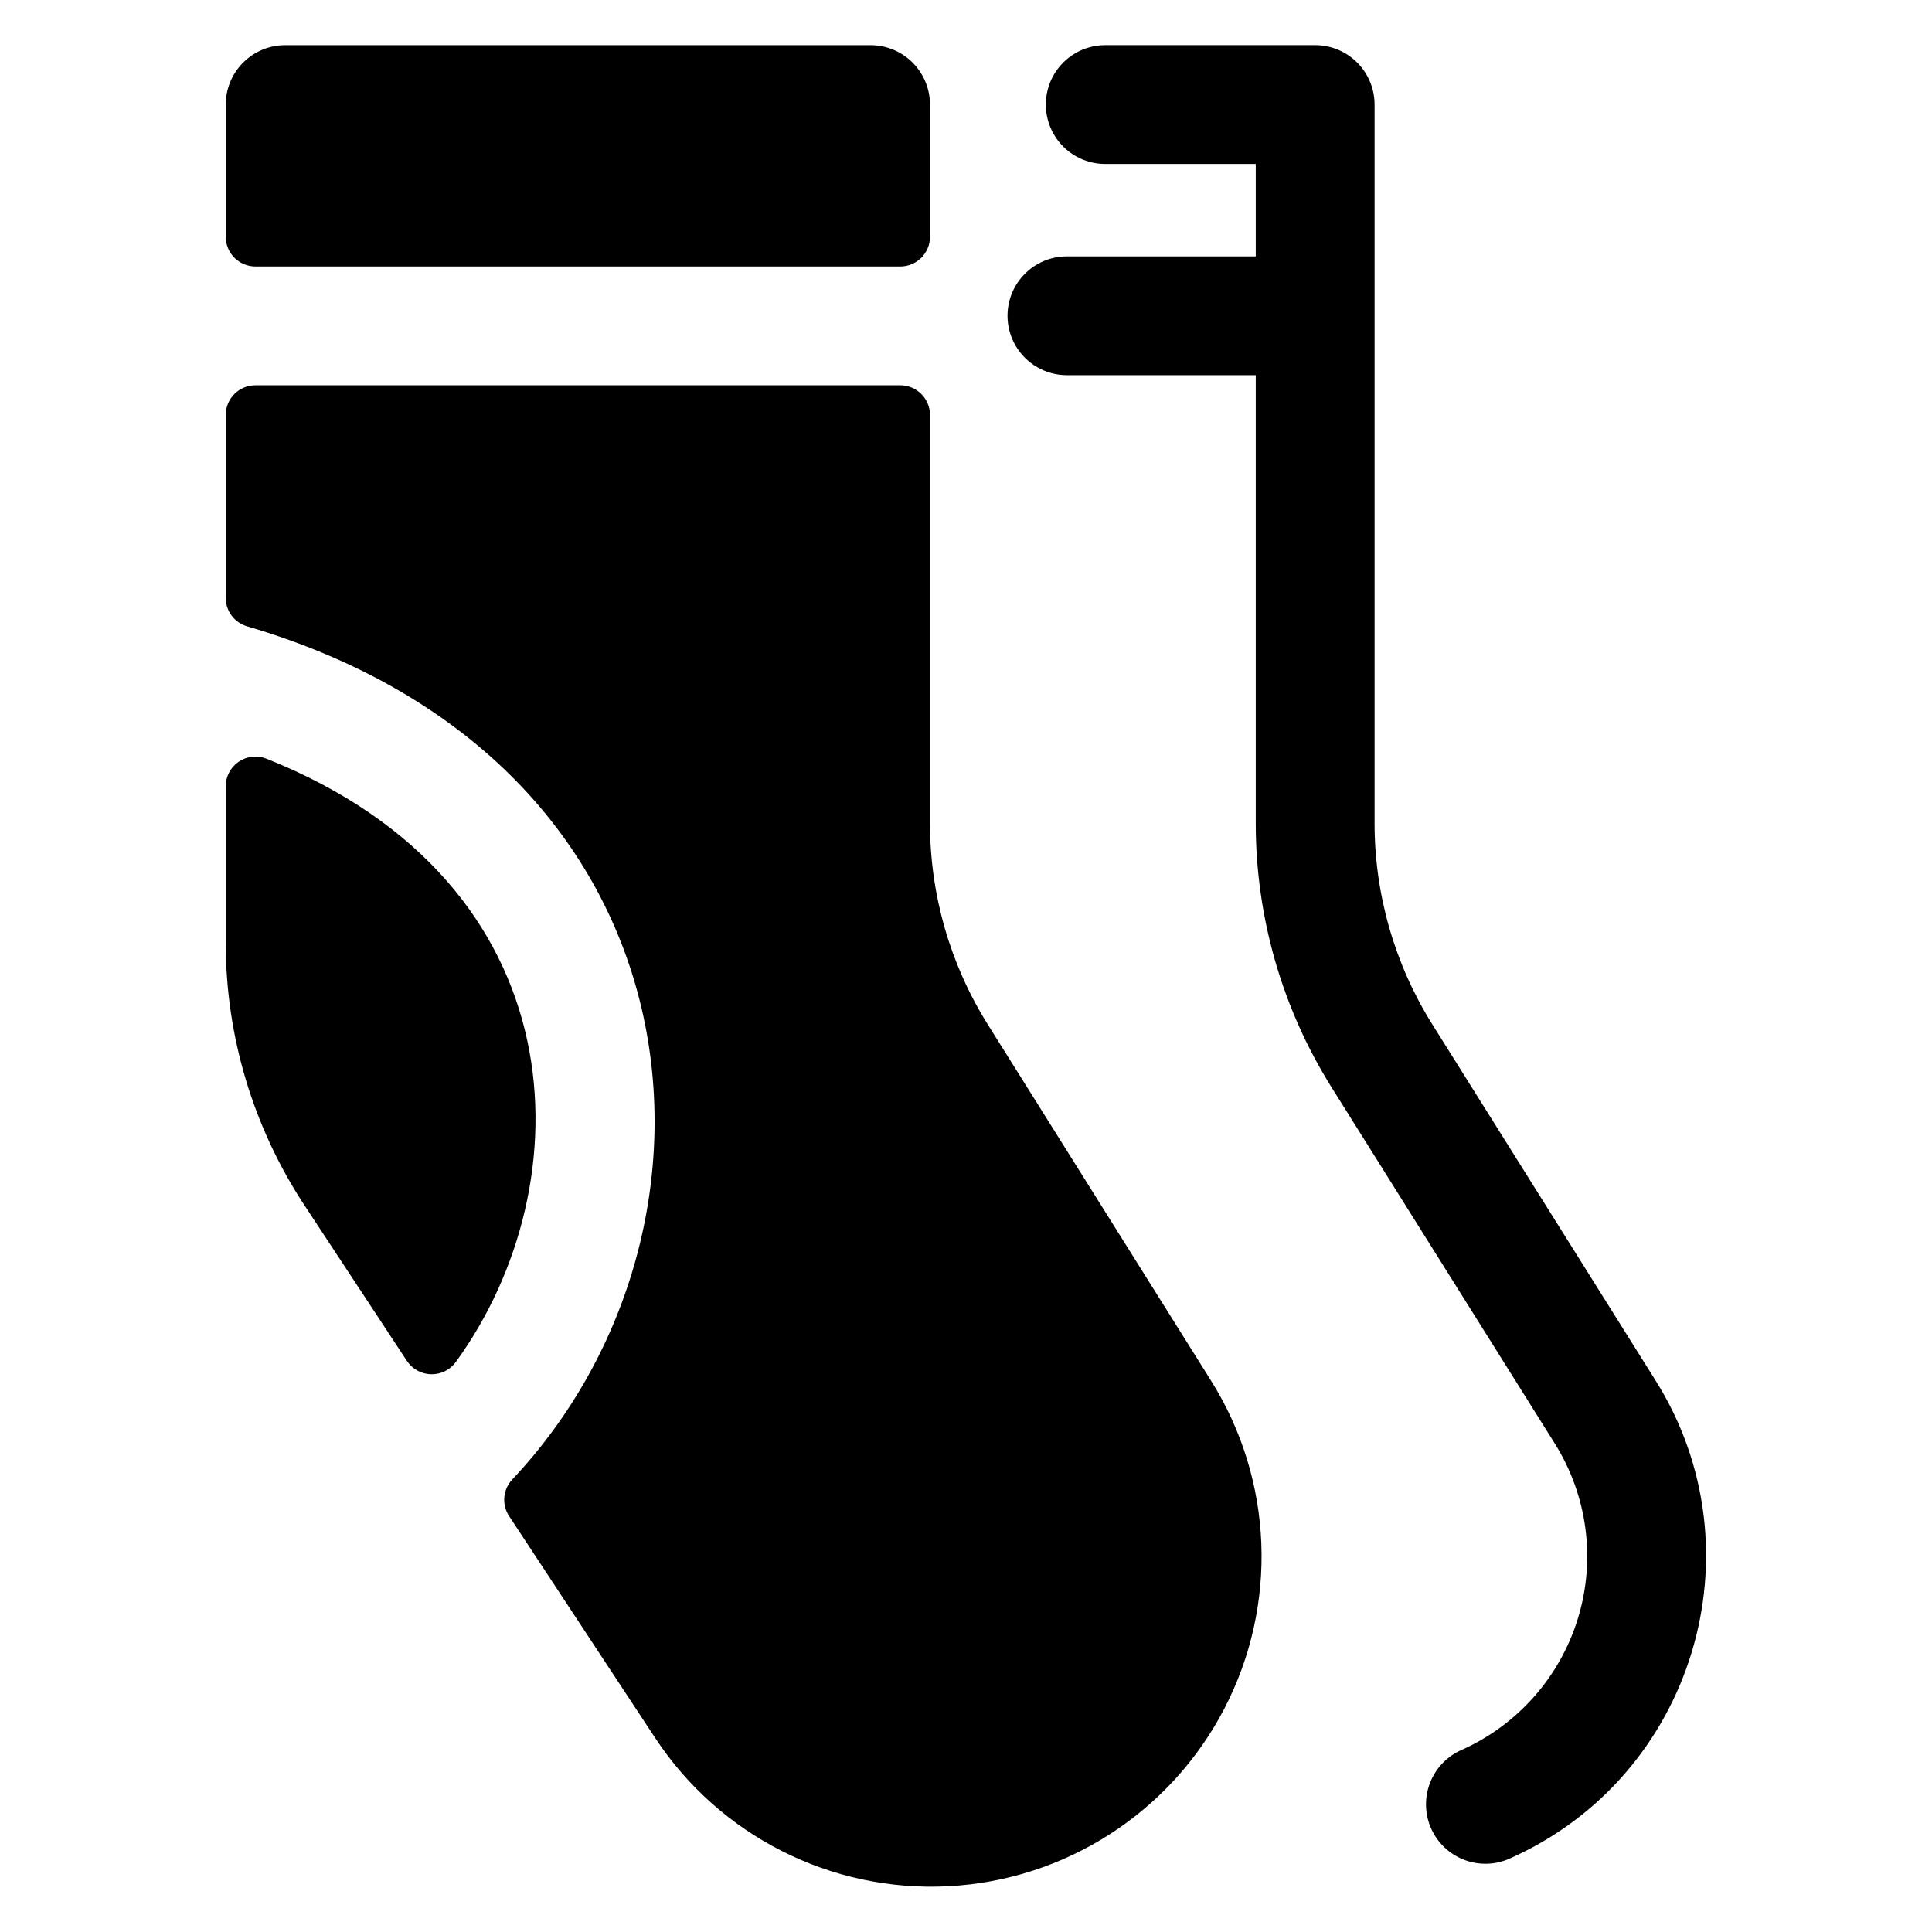 <?xml version="1.0" encoding="UTF-8"?>
<!-- Uploaded to: ICON Repo, www.iconrepo.com, Generator: ICON Repo Mixer Tools -->
<svg fill="#000000" width="800px" height="800px" version="1.1" viewBox="144 144 512 512" xmlns="http://www.w3.org/2000/svg">
 <g>
  <path d="m390.45 206.75v-35.035c0-4.176-1.656-8.18-4.609-11.133s-6.957-4.613-11.133-4.613h-155.14c-4.176 0-8.18 1.66-11.133 4.613-2.949 2.953-4.609 6.957-4.609 11.133v35.031c0 2.086 0.828 4.09 2.305 5.566 1.477 1.473 3.481 2.305 5.566 2.305h170.89c4.344 0 7.867-3.523 7.871-7.867z"/>
  <path d="m464.98 509.96-59.172-94.406c-10.039-16.008-15.359-34.52-15.352-53.41v-108.17c0-2.086-0.828-4.09-2.305-5.566-1.477-1.477-3.481-2.305-5.566-2.305h-170.89c-4.348 0-7.871 3.523-7.871 7.871v48.457c-0.008 3.484 2.285 6.555 5.625 7.539 122.27 35.93 133.3 159.25 70.305 226.11-2.492 2.652-2.836 6.664-0.832 9.703l38.723 58.82h0.004c17.078 25.922 46.605 40.863 77.605 39.273 31.004-1.59 58.844-19.477 73.18-47.012 14.336-27.535 13.02-60.602-3.457-86.91z"/>
  <path d="m214.57 345.04c-2.426-0.953-5.164-0.645-7.312 0.824-2.152 1.465-3.438 3.902-3.438 6.504v41.43c0 24.734 7.25 48.93 20.848 69.59l27.172 41.273v-0.004c1.434 2.168 3.836 3.488 6.434 3.535 2.594 0.051 5.047-1.18 6.555-3.289 34.266-47.211 32.863-126.76-50.258-159.86z"/>
  <path d="m544.28 636.45c-3.82 1.777-8.195 1.945-12.145 0.469s-7.141-4.473-8.859-8.32c-1.719-3.848-1.824-8.223-0.293-12.152 1.531-3.926 4.574-7.074 8.449-8.738 14.809-6.644 26.027-19.371 30.758-34.898 4.731-15.531 2.519-32.348-6.07-46.125l-59.168-94.414c-13.188-21.012-20.176-45.32-20.164-70.129v-118.72h-50.047c-5.625 0-10.82-3.004-13.633-7.875-2.812-4.871-2.812-10.871 0-15.742s8.008-7.871 13.633-7.871h50.047v-24.484h-39.891c-5.625 0-10.82-3-13.633-7.871-2.812-4.871-2.812-10.871 0-15.746 2.812-4.871 8.008-7.871 13.633-7.871h55.637c4.176 0 8.18 1.66 11.133 4.613s4.609 6.957 4.609 11.133v190.43c-0.004 18.891 5.316 37.402 15.352 53.41l59.18 94.406c28.09 44.84 10.105 104.8-38.527 126.49z"/>
 </g>
</svg>